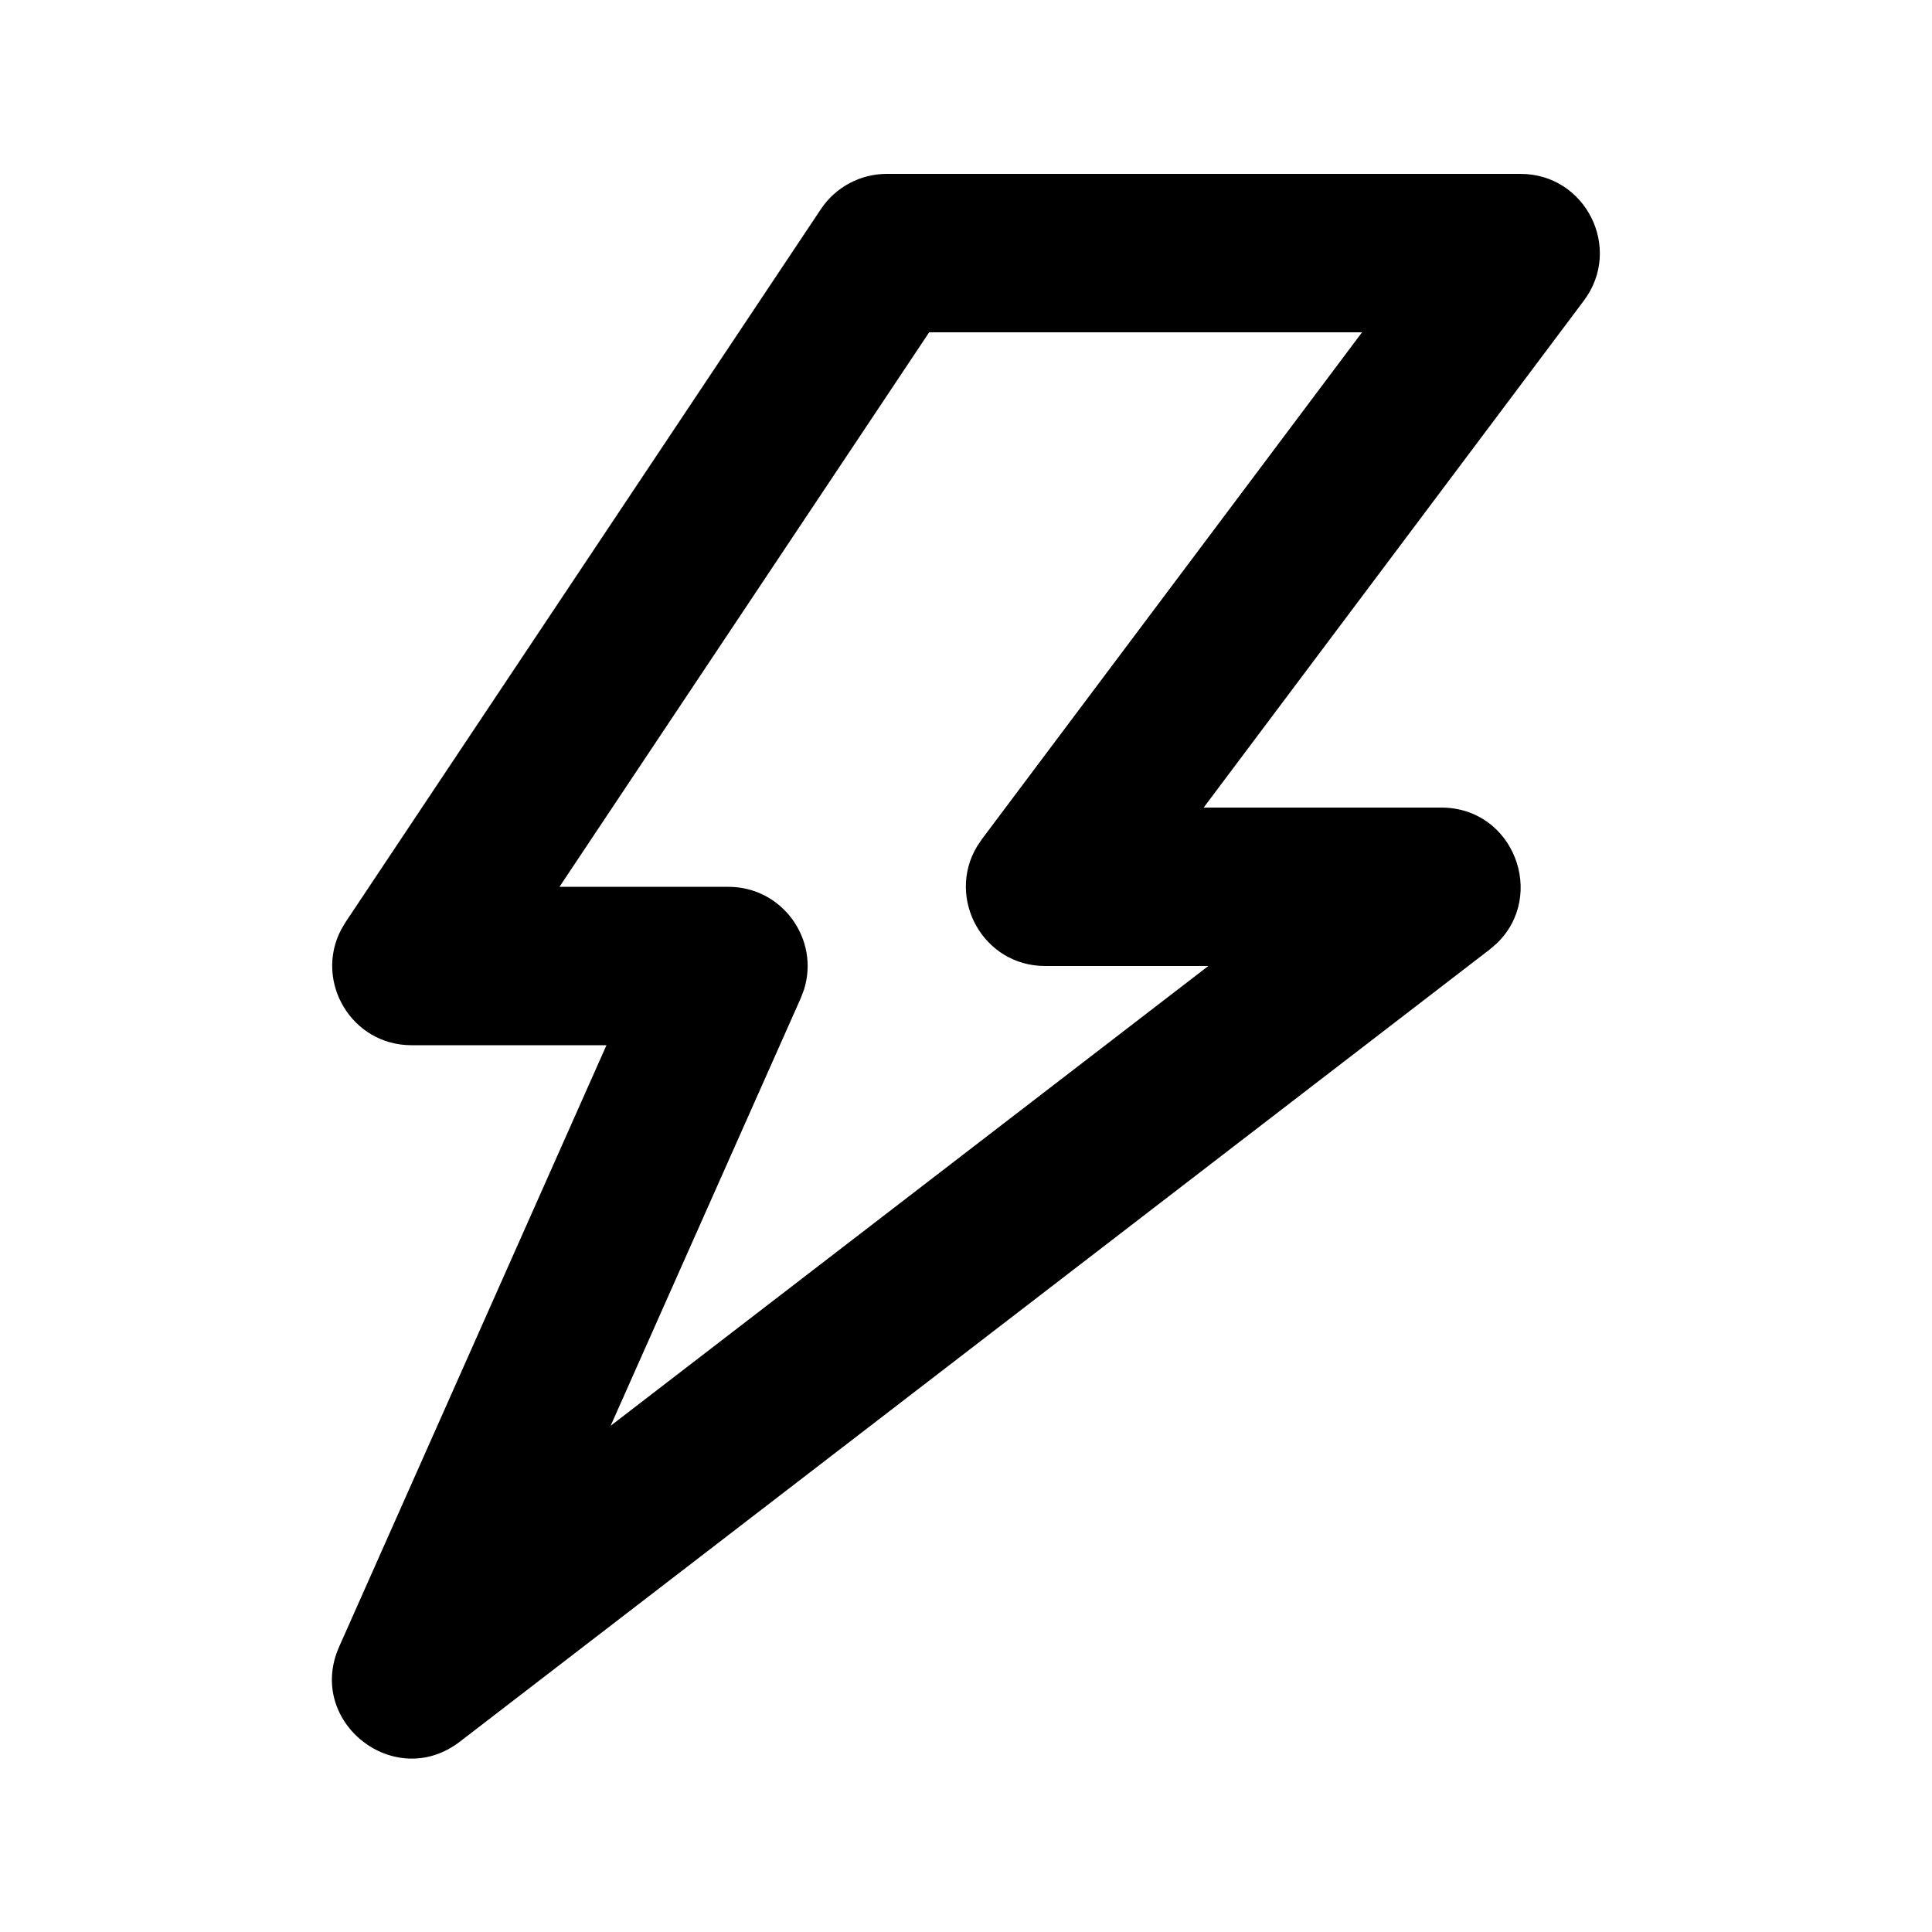 <?xml version="1.0" encoding="UTF-8"?>
<!-- Uploaded to: ICON Repo, www.svgrepo.com, Generator: ICON Repo Mixer Tools -->
<svg fill="#000000" width="800px" height="800px" version="1.1" viewBox="144 144 512 512" xmlns="http://www.w3.org/2000/svg">
 <path d="m546.94 190.08h-167.93c-7.019 0-13.574 3.508-17.469 9.348l-125.95 188.93-1.195 2.019c-7.137 13.668 2.695 30.617 18.664 30.617h51.66l-70.844 159.41c-8.844 19.898 14.723 38.441 31.98 25.164l272.9-209.92 1.859-1.594c13.289-12.699 4.551-36.035-14.66-36.035h-62.973l100.76-134.35c10.379-13.836 0.504-33.586-16.797-33.586zm-41.984 41.984-100.76 134.35-1.289 1.922c-8.176 13.672 1.57 31.668 18.086 31.668h43.223l-158.39 121.84 50.379-113.31 0.879-2.324c4.144-13.246-5.715-27.191-20.062-27.191h-44.758l97.973-146.95z"/>
</svg>